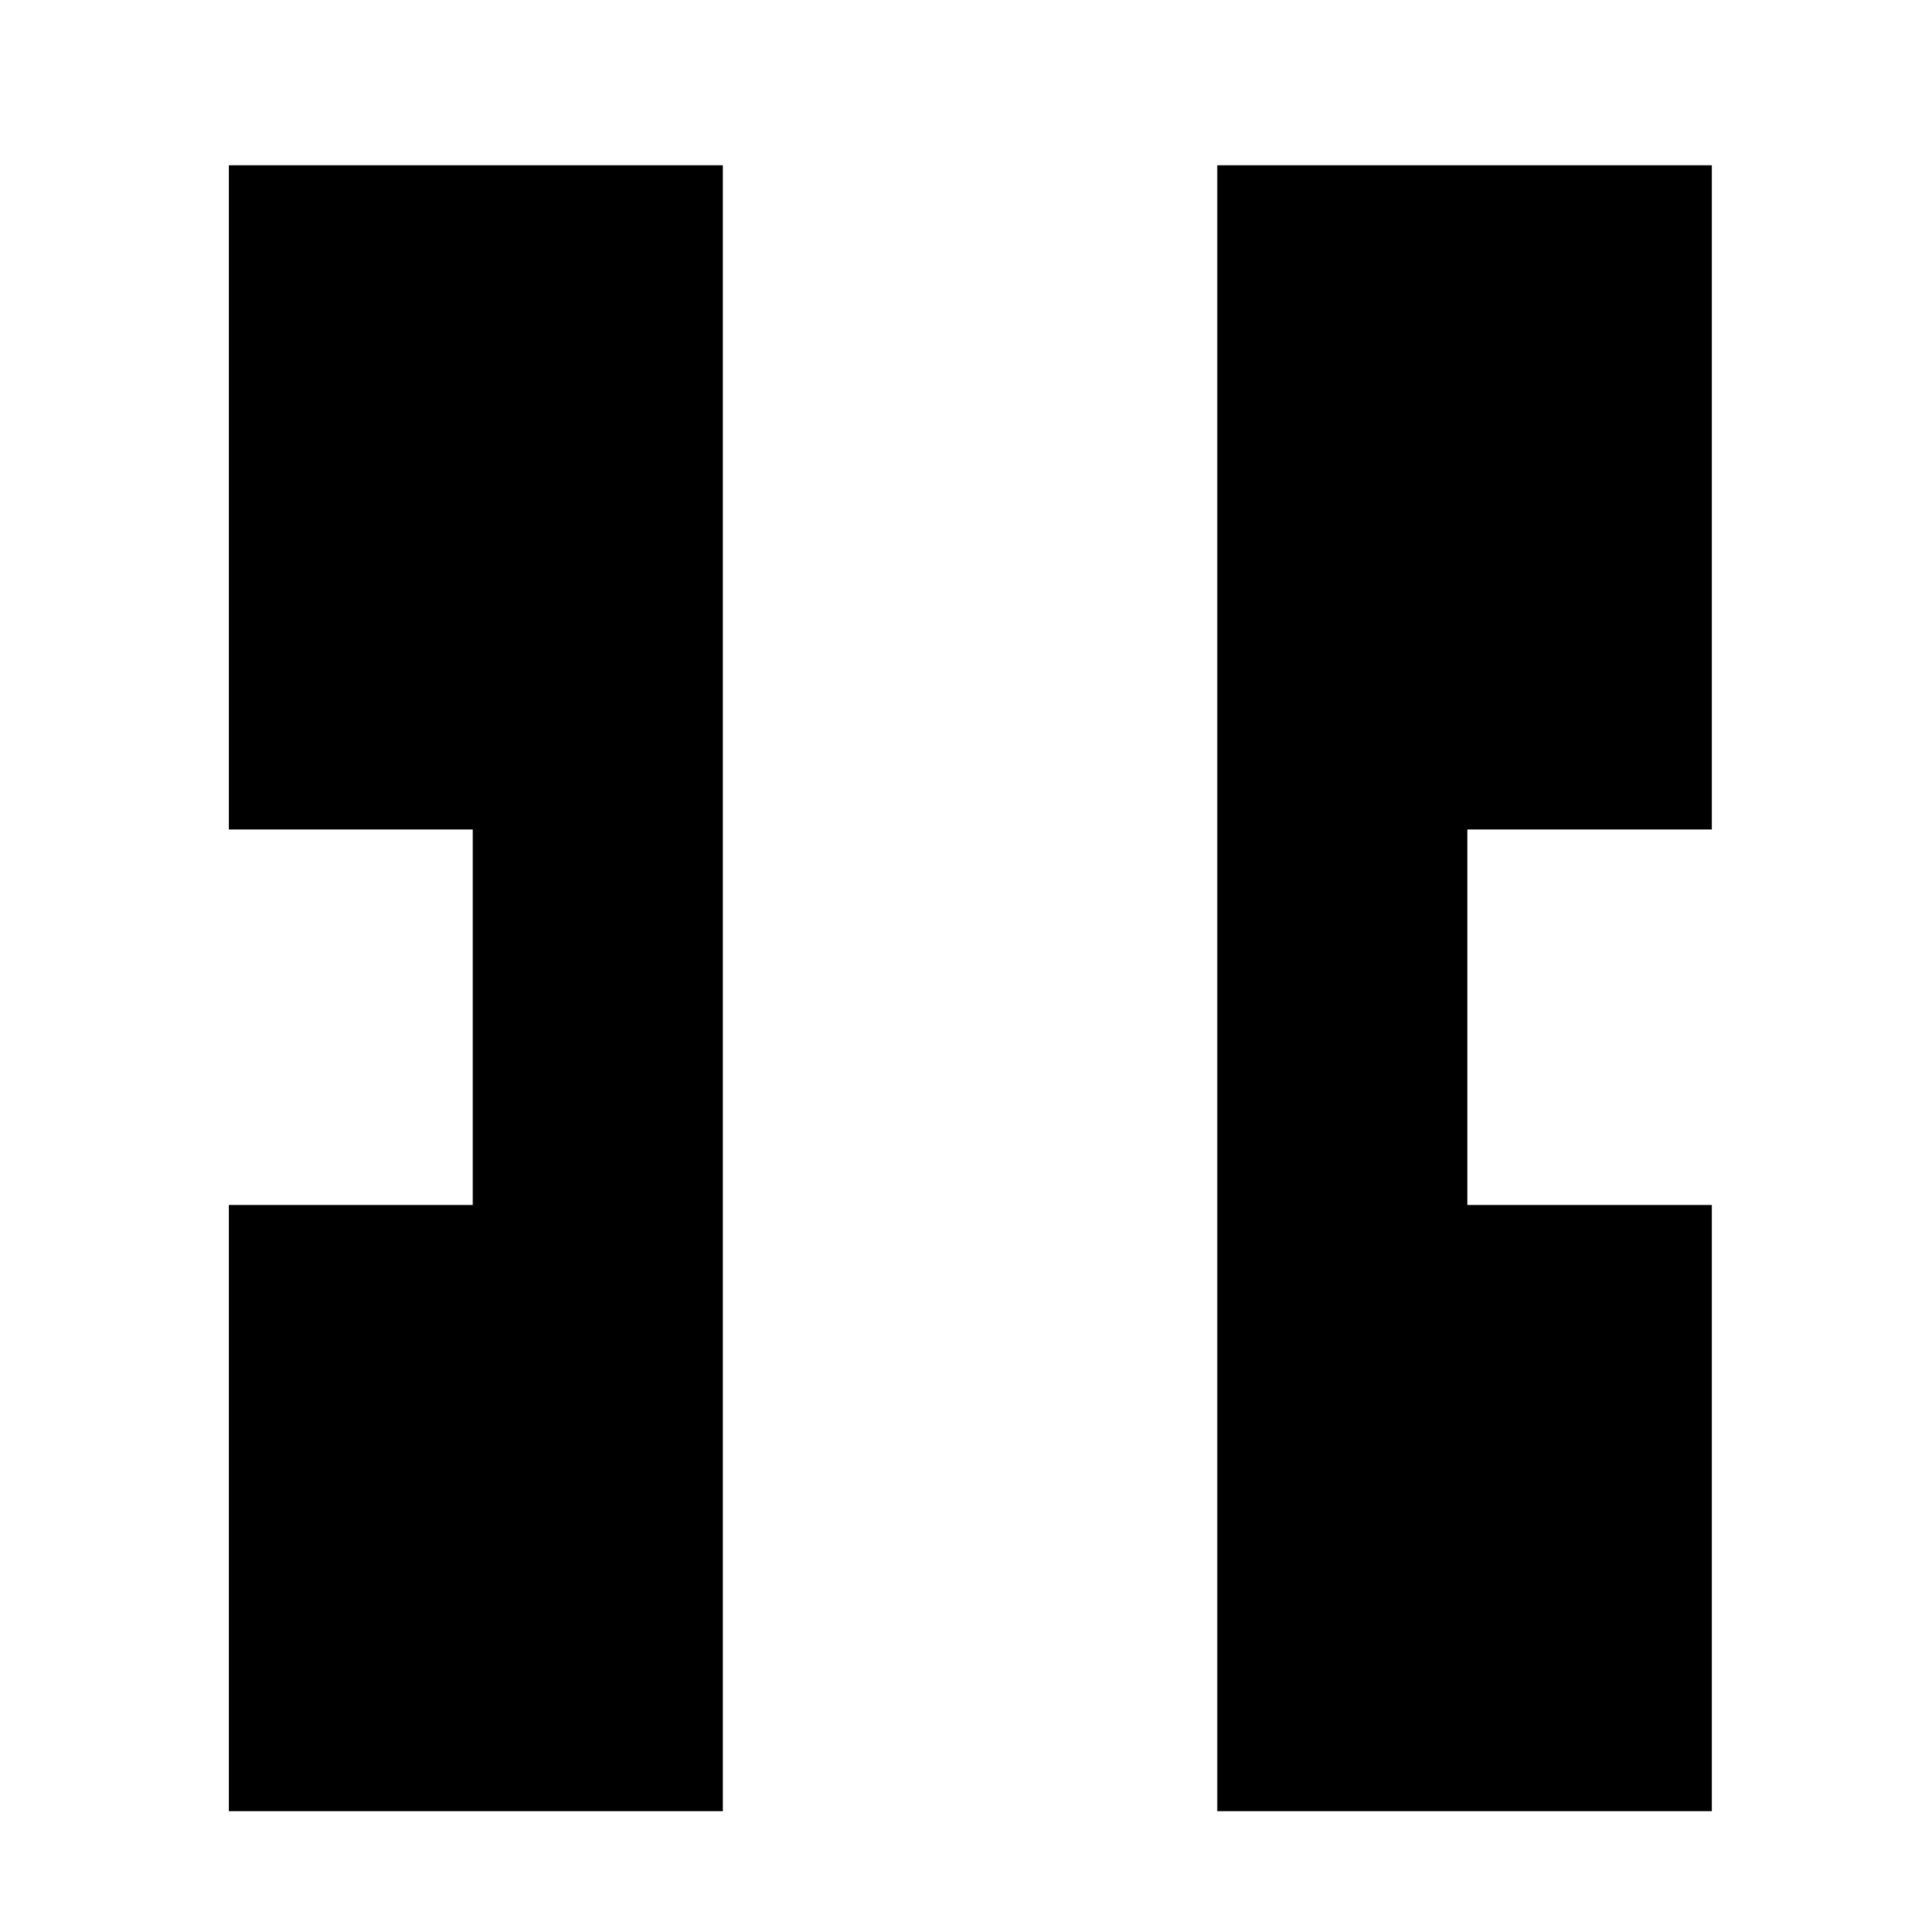 <?xml version="1.0" encoding="utf-8"?>
<!-- Generator: Adobe Illustrator 25.0.0, SVG Export Plug-In . SVG Version: 6.00 Build 0)  -->
<svg version="1.1" id="レイヤー_1" xmlns="http://www.w3.org/2000/svg" xmlns:xlink="http://www.w3.org/1999/xlink" x="0px"
	 y="0px" viewBox="0 0 38.23 38.34" style="enable-background:new 0 0 38.23 38.34;" xml:space="preserve">
<polygon points="29.11,23.91 29.11,16.46 33.96,16.46 33.96,3.28 24.15,3.28 24.15,35.94 33.96,35.94 33.96,23.91 "/>
<polygon points="9.38,23.91 9.38,16.46 4.54,16.46 4.54,3.28 14.34,3.28 14.34,35.94 4.54,35.94 4.54,23.91 "/>
</svg>

